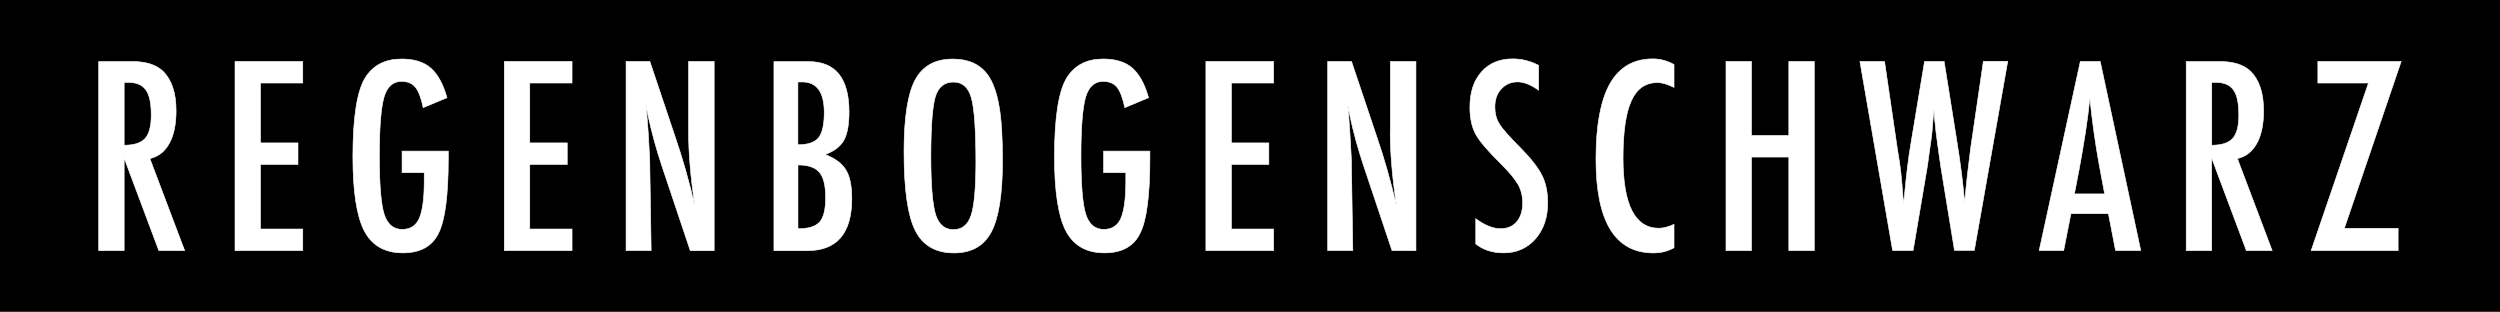 <?xml version="1.0" encoding="utf-8"?>
<!-- Generator: Adobe Illustrator 26.2.1, SVG Export Plug-In . SVG Version: 6.00 Build 0)  -->
<svg version="1.1" id="Ebene_1" xmlns="http://www.w3.org/2000/svg" xmlns:xlink="http://www.w3.org/1999/xlink" x="0px" y="0px"
	 viewBox="0 0 4174.1 520.6" style="enable-background:new 0 0 4174.1 520.6;" xml:space="preserve">
<style type="text/css">
	.st0{fill:#FFFFFF;stroke:#FFFFFF;stroke-miterlimit:10;}
</style>
<rect width="4174.1" height="520.6"/>
<g>
	<g>
		<path class="st0" d="M282.7,239.4c7.6-13.7,11.3-31.9,11.3-54.5c0-29.4-7.2-51.3-21.5-65.6c-11.3-11-28.6-16.6-51.7-16.6h-56
			v315.7h42.5V263.8l57.9,154.6h43.1l-58.1-153.6C264.3,261.5,275.1,253.1,282.7,239.4z M207.3,242.5V137.6h7.2
			c6.7,0,12.4,1,17.3,3.1c4.8,2,8.8,5.2,11.9,9.6c3.1,4.4,5.3,10,6.7,17c1.4,7,2.1,15.3,2.1,25.2c0,18.1-3.4,31-10.2,38.7
			C235.5,238.7,223.8,242.5,207.3,242.5z"/>
		<polygon class="st0" points="505.5,138.6 505.5,102.6 392.4,102.6 392.4,418.4 505.5,418.4 505.5,382.4 434.9,382.4 434.9,274.6 
			497.5,274.6 497.5,238.6 434.9,238.6 434.9,138.6 		"/>
	</g>
	<g>
		<path class="st0" d="M671.3,252.3v36h37v6.3v8.6c0,28.4-2.8,48.9-8.4,61.8c-5.5,12-14.9,18-28.4,18c-14.7,0-24.7-8.5-30.1-25.4
			c-5.3-16.9-8-49.3-8-97.1c0-47.3,2.6-80.1,7.8-98.4c5.2-17.4,14.9-26.2,29-26.2c10.4,0,18.1,3.2,23.3,9.6c2.6,3.1,5,7.5,7.2,13.2
			c2.2,5.7,4.2,12.6,5.9,21l39.7-16.6c-6.5-23-15.7-39.6-27.4-49.7c-11.6-10-27.7-14.9-48.5-14.9c-27.1,0-47.2,10.3-60.3,30.9
			c-13.9,22-20.9,66.1-20.9,132.3c0,57.9,6.3,99.2,19,123.7c12.8,24.5,34.3,36.8,64.4,36.8c29.2,0,49.1-11,59.7-33.1
			c10.8-21.5,16.2-63.1,16.2-124.5v-12.3H671.3z"/>
		<polygon class="st0" points="842,418.4 955.1,418.4 955.1,382.4 884.5,382.4 884.5,274.6 947.1,274.6 947.1,238.6 884.5,238.6 
			884.5,138.6 955.1,138.6 955.1,102.6 842,102.6 		"/>
		<path class="st0" d="M1149.7,220.4c0,17.5,0.8,36.1,2.5,55.8c1.6,19.8,4.2,41.9,7.6,66.3c-9.4-40.4-20.2-78.3-32.5-113.9
			l-42.3-126h-39.7v315.7h41.9l-2.2-137.6c0-4,0-7.5-0.1-10.6c-0.1-3.1-0.2-5.8-0.3-8l-2.2-39.1L1080,191c-0.1-1.8-0.3-3.9-0.6-6.4
			c-0.3-2.5-0.6-5.6-1-9.1c0.8,3.5,1.5,6.7,2.1,9.4c0.6,2.7,1.1,5,1.3,7c3.3,15.3,6.9,29.9,10.7,43.8c3.9,13.9,8,27.5,12.4,40.7
			l47.6,142.1h39.9V102.6h-42.7V220.4z"/>
		<path class="st0" d="M1377.7,257.9c14.9-5.3,25.2-13.2,31.1-23.5c5.9-10.4,8.8-26.2,8.8-47.6c0-56-22.6-84-67.7-84h-57.7v315.7
			h55.6c49.6,0,74.4-29,74.4-86.9c0-21.1-3.2-36.9-9.6-47.4C1406.4,273.4,1394.8,264.7,1377.7,257.9z M1332.3,137
			c0.3-0.1,1-0.2,2-0.2h1.8h3.3c24.5,0,36.8,17,36.8,51.1c0,20.2-3.2,34.3-9.6,42.3c-6.4,7.6-17.9,11.5-34.4,11.5V137z
			 M1368.5,370.7c-6.7,7.5-18.7,11.2-36.2,11.2V275.4c17,0,29,4.1,35.8,12.3c7,8,10.4,22.2,10.4,42.3
			C1378.5,349.7,1375.2,363.2,1368.5,370.7z"/>
		<path class="st0" d="M1649.7,125.8c-12.8-18.1-32.4-27.2-58.9-27.2c-29.6,0-50.6,11.7-63,35.2c-12.3,23.3-18.4,63.1-18.4,119.2
			c0,63,6.2,106.8,18.6,131.5c12.5,25.2,34.2,37.8,64.8,37.8c29.2,0,50-11.7,62.4-35.2c12.4-23.4,18.6-63.1,18.6-118.8
			c0-39.8-1.9-70.1-5.7-90.8C1664.3,155.1,1658.1,137.9,1649.7,125.8z M1621.3,359.7c-5.3,15.8-15.1,23.7-29.4,23.7
			c-14.6,0-24.5-8.5-29.9-25.4c-5.2-17.9-7.8-49.9-7.8-96.1c0-50.2,2.5-83.6,7.4-100.2c5-16.5,15.1-24.7,30.3-24.7s25.2,9,30.1,27
			c4.9,17.9,7.4,54.1,7.4,108.8C1629.2,315,1626.6,344,1621.3,359.7z"/>
		<path class="st0" d="M1842.7,288.3h37v6.3v8.6c0,28.4-2.8,48.9-8.4,61.8c-5.5,12-14.9,18-28.4,18c-14.7,0-24.7-8.5-30.1-25.4
			c-5.3-16.9-8-49.3-8-97.1c0-47.3,2.6-80.1,7.8-98.4c5.2-17.4,14.9-26.2,29-26.2c10.4,0,18.1,3.2,23.3,9.6c2.6,3.1,5,7.5,7.2,13.2
			c2.2,5.7,4.2,12.6,5.9,21l39.7-16.6c-6.5-23-15.7-39.6-27.4-49.7c-11.6-10-27.7-14.9-48.5-14.9c-27.1,0-47.2,10.3-60.3,30.9
			c-13.9,22-20.9,66.1-20.9,132.3c0,57.9,6.3,99.2,19,123.7c12.8,24.5,34.3,36.8,64.4,36.8c29.2,0,49.1-11,59.7-33.1
			c10.8-21.5,16.2-63.1,16.2-124.5v-12.3h-77.3V288.3z"/>
		<polygon class="st0" points="2126.5,138.6 2126.5,102.6 2013.4,102.6 2013.4,418.4 2126.5,418.4 2126.5,382.4 2056,382.4 
			2056,274.6 2118.5,274.6 2118.5,238.6 2056,238.6 2056,138.6 		"/>
	</g>
	<g>
		<path class="st0" d="M2321.2,220.4c0,17.5,0.8,36.1,2.5,55.8c1.6,19.8,4.2,41.9,7.6,66.3c-9.4-40.4-20.2-78.3-32.5-113.9
			l-42.3-126h-39.7v315.7h41.9l-2.2-137.6c0-4,0-7.5-0.1-10.6c-0.1-3.1-0.2-5.8-0.3-8l-2.2-39.1l-2.2-32.1c-0.1-1.8-0.3-3.9-0.6-6.4
			c-0.3-2.5-0.6-5.6-1-9.1c0.8,3.5,1.5,6.7,2.1,9.4c0.6,2.7,1.1,5,1.3,7c3.3,15.3,6.9,29.9,10.7,43.8c3.9,13.9,8,27.5,12.4,40.7
			l47.6,142.1h39.9V102.6h-42.7V220.4z"/>
		<path class="st0" d="M2539.3,247.6c-9.4-9.4-17.1-17.4-23-24.1c-5.9-6.7-10.2-12.1-12.8-16.4c-5-7.9-7.6-17.4-7.6-28.4
			c0-12.5,3.5-22.6,10.6-30.1c7.1-7.9,16.2-11.9,27.4-11.9c10.4,0,22,4.6,35,13.9v-41.5c-13.8-7.2-28.2-10.8-43.4-10.8
			c-21.8,0-39.2,7.3-52.1,21.9c-12.8,14.5-19.2,34-19.2,58.7c0,18.3,3.3,33.4,9.8,45.4c3.4,6.1,8.7,13.3,15.7,21.5
			c7.1,8.2,16,17.6,26.8,28.2c7,7,12.7,13.3,17.4,18.9c4.6,5.7,8.2,10.7,10.8,15c5,9.1,7.6,19.4,7.6,30.9c0,13.2-3.3,23.7-9.8,31.4
			c-6.5,7.7-15.6,11.6-27.2,11.6c-12.4,0-26.2-5.5-41.3-16.6v42.1c12.8,10,28.3,14.9,46.4,14.9c21.5,0,39.2-7.7,53-23.1
			c13.8-15.8,20.7-35.9,20.7-60.3c0-18-3.1-33.2-9.4-45.6C2568.4,280.4,2556.6,265.2,2539.3,247.6z"/>
		<path class="st0" d="M2688.1,139.7c-15.6,27.5-23.4,69.5-23.4,126c0,104.4,32,156.6,95.9,156.6c12.7,0,24.1-2.9,34.4-8.6v-39.1
			c-9.8,4.4-18.2,6.5-25.2,6.5c-39.9,0-59.9-39-59.9-117c0-21.7,1.1-40.5,3.4-56.3c2.2-15.9,5.7-29,10.4-39.4
			c4.7-10.4,10.7-18,17.9-23c7.2-5,15.9-7.5,26-7.5c7.4,0,16.5,2.7,27.4,8v-38.2c-11.6-6.3-23.3-9.4-35.2-9.4
			C2727.6,98.3,2703.7,112.1,2688.1,139.7z"/>
		<polygon class="st0" points="2986.7,226.2 2924.3,226.2 2924.3,102.6 2881.8,102.6 2881.8,418.4 2924.3,418.4 2924.3,262.2 
			2986.7,262.2 2986.7,418.4 3029.2,418.4 3029.2,102.6 2986.7,102.6 		"/>
		<path class="st0" d="M3293.4,226.2l-3.1,21.1c-1.9,14.5-3.7,29.2-5.4,44.2c-1.7,15-3.2,30.5-4.6,46.6c-1.4-15.3-3.1-31.3-5.2-48.1
			c-2.1-16.8-4.7-35-7.9-54.6L3246,102.6h-32.7l-22.7,136.6c-2.2,12.7-4.2,26.5-6,41.5c-1.8,15-3.6,31.4-5.2,49.3l-1,10.2
			c-0.3-2.7-0.5-5-0.6-6.7c-0.1-1.8-0.3-3-0.4-3.7l-2.2-26.8c-0.8-9.7-2-20.4-3.7-32.1l-3.5-21.7l-21.5-146.6h-41.1l54.6,315.7h34.2
			l23.1-136.4c0.3-1,0.7-3.4,1.2-7.4c0.5-4,1.3-9.4,2.2-16.4l4.3-30.3c0.1-1.1,0.4-4.1,0.9-9.1c0.5-5,1.1-12,1.7-21
			c0.1-1.5,0.3-3.4,0.6-5.7c0.3-2.3,0.5-5,0.8-8.2l1,13.1c0.7,7.5,1.3,13.7,1.9,18.6c0.6,4.9,1.1,8.6,1.3,11l4.3,31.5
			c1.1,7.4,1.9,13,2.5,17c0.5,4,0.9,6.2,1,6.7l22.3,136.4h33.1l55.8-315.7h-40.7L3293.4,226.2z"/>
		<path class="st0" d="M3473.4,102.6l-68.7,315.7h40.9l12.1-61.6h62.6l11.9,61.6h42.1l-67.7-315.7H3473.4z M3463.5,323.9l7.8-40.5
			c4.1-21.8,7.6-42.4,10.6-61.9c3-19.4,5.5-38.6,7.4-57.6c4,38.9,9.1,75.4,15.3,109.6l9.4,50.3H3463.5z"/>
		<path class="st0" d="M3768.1,239.4c7.6-13.7,11.3-31.9,11.3-54.5c0-29.4-7.2-51.3-21.5-65.6c-11.3-11-28.6-16.6-51.7-16.6h-56
			v315.7h42.5V263.8l57.9,154.6h43.1l-58.1-153.6C3749.7,261.5,3760.5,253.1,3768.1,239.4z M3692.8,242.5V137.6h7.2
			c6.7,0,12.4,1,17.3,3.1c4.8,2,8.8,5.2,11.9,9.6c3.1,4.4,5.3,10,6.7,17c1.4,7,2.1,15.3,2.1,25.2c0,18.1-3.4,31-10.2,38.7
			C3720.9,238.7,3709.2,242.5,3692.8,242.5z"/>
		<polygon class="st0" points="4009.1,102.6 3870,102.6 3870,138.6 3954.5,138.6 3858.8,418.4 4004,418.4 4004,381.2 3914.2,381.2 
					"/>
	</g>
</g>
</svg>
